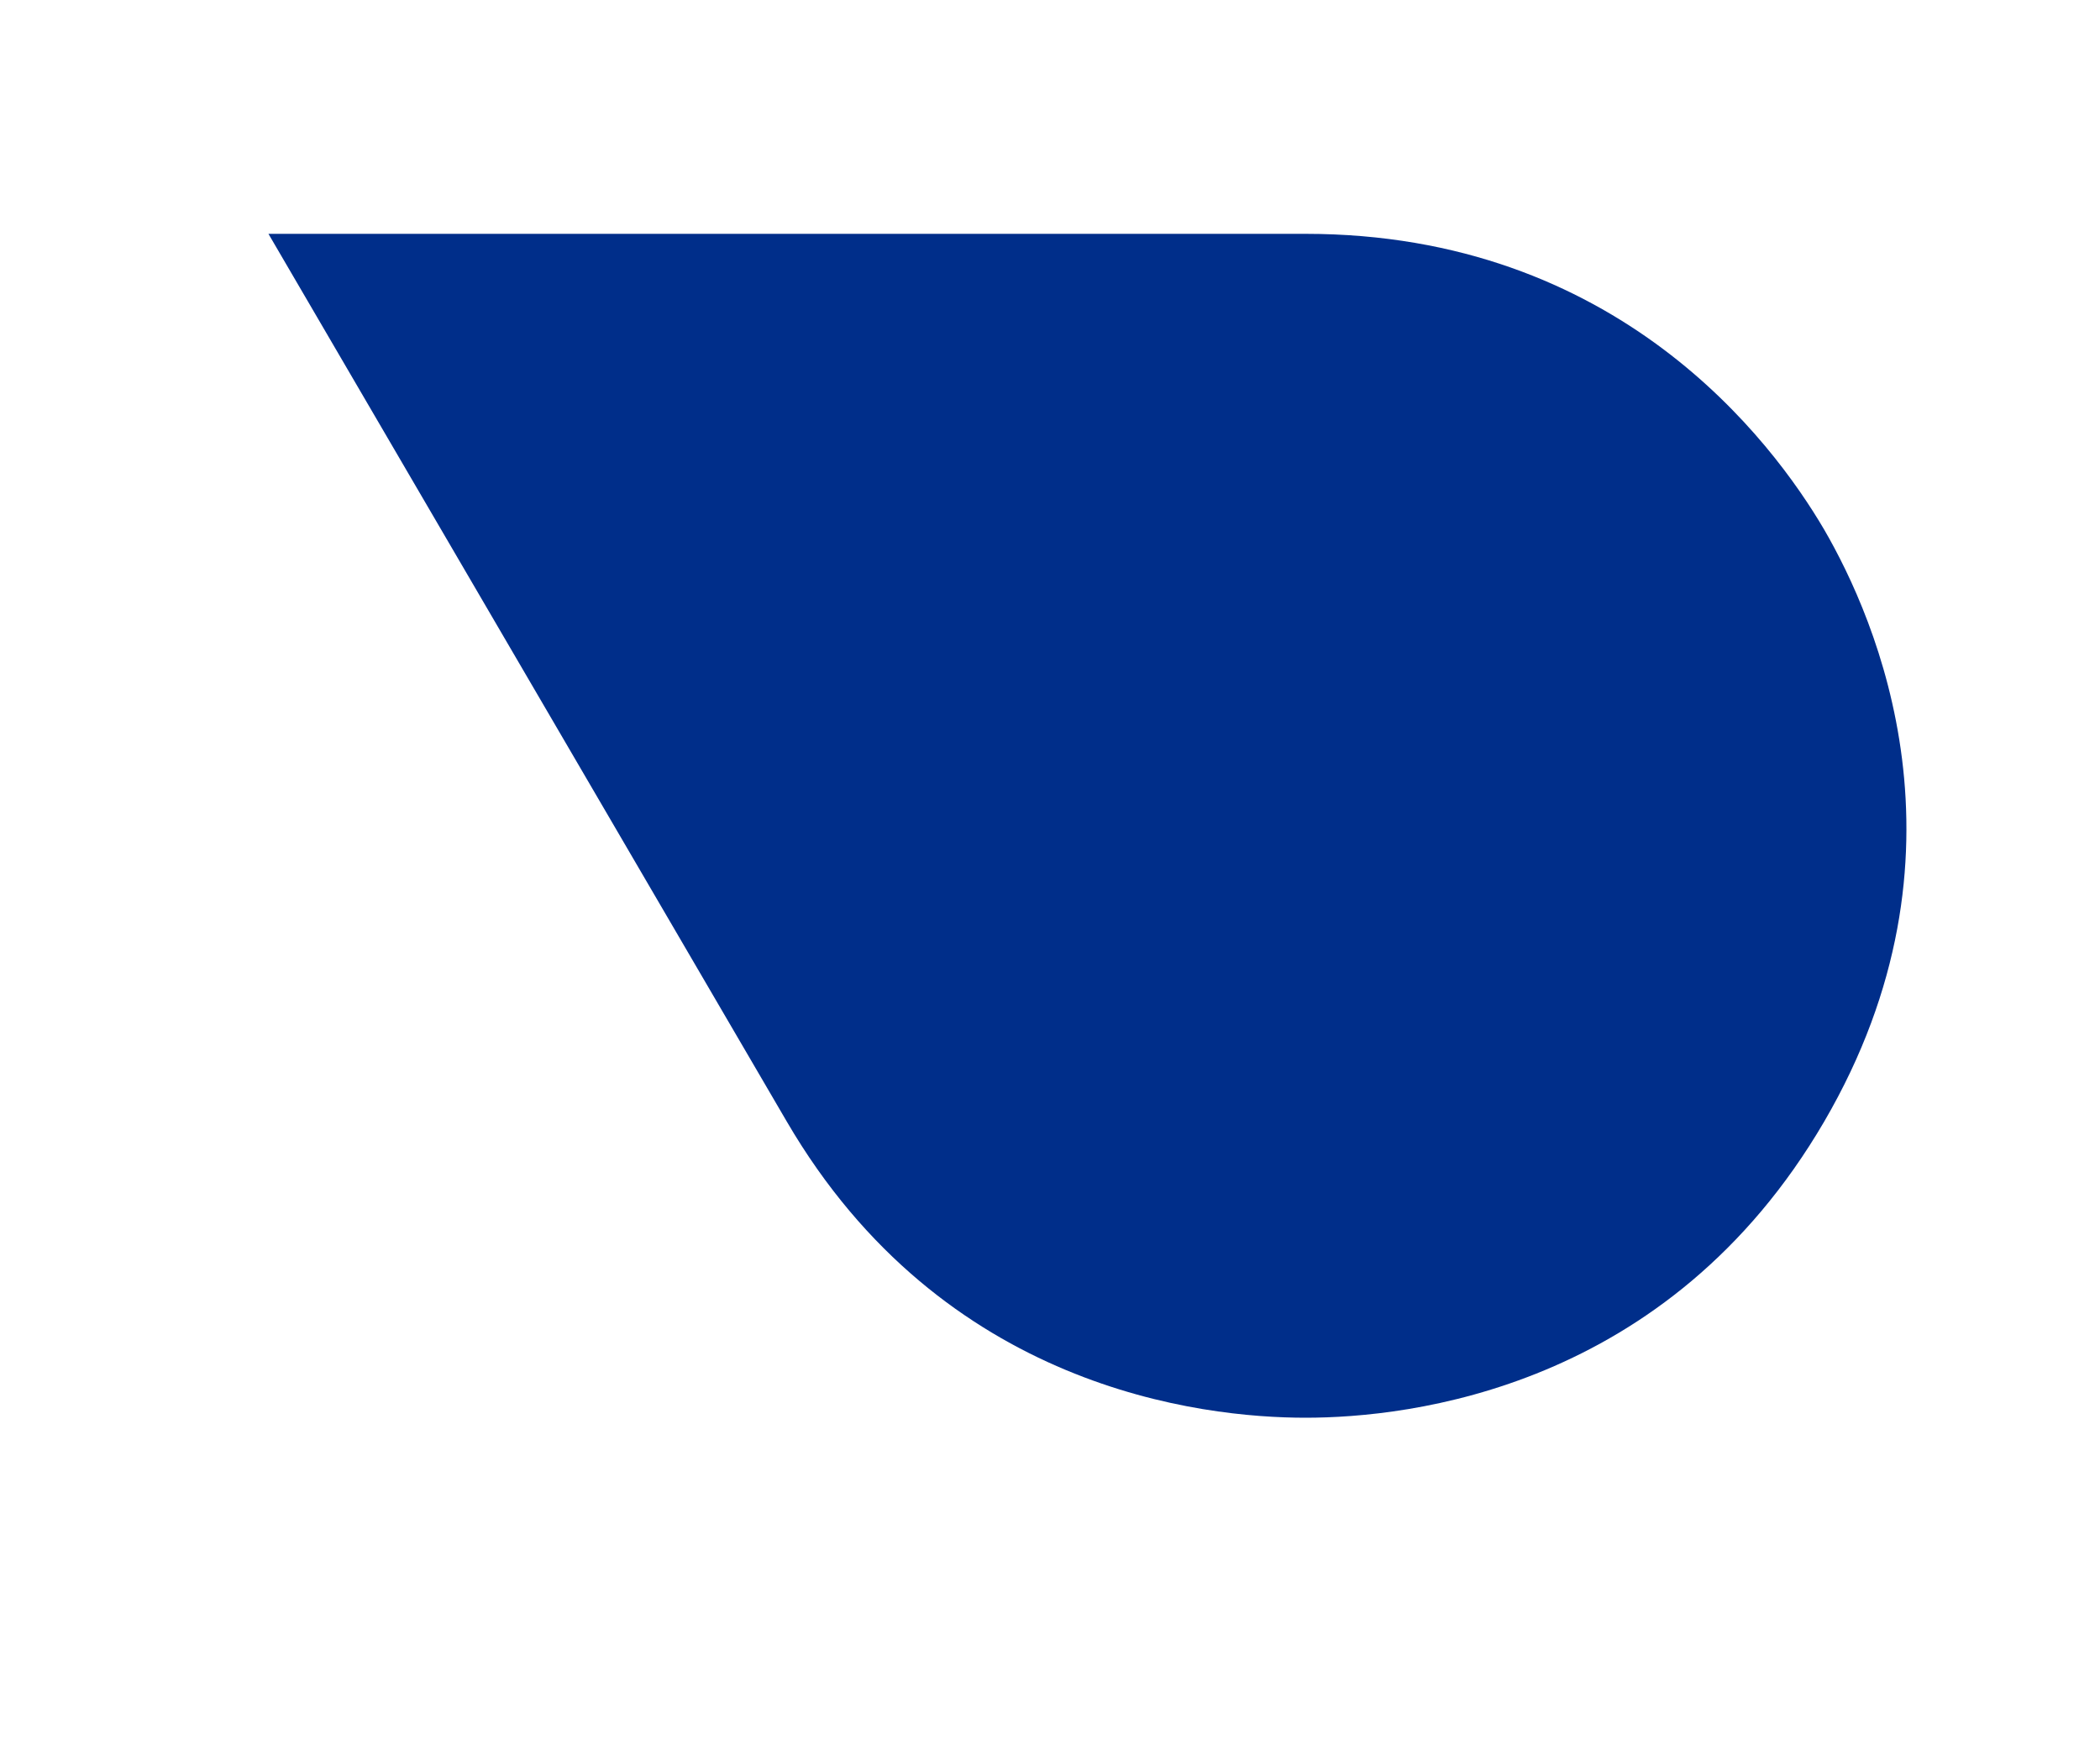 <svg xmlns="http://www.w3.org/2000/svg" width="6" height="5" viewBox="0 0 6 5" fill="none"><path d="M3.73 0.668H0.767L2.248 3.204C2.694 3.968 3.433 4.05 3.73 4.05C4.027 4.05 4.766 3.968 5.212 3.204C5.657 2.441 5.36 1.768 5.212 1.513C5.063 1.259 4.621 0.668 3.73 0.668Z" fill="#002E8A"></path></svg>
